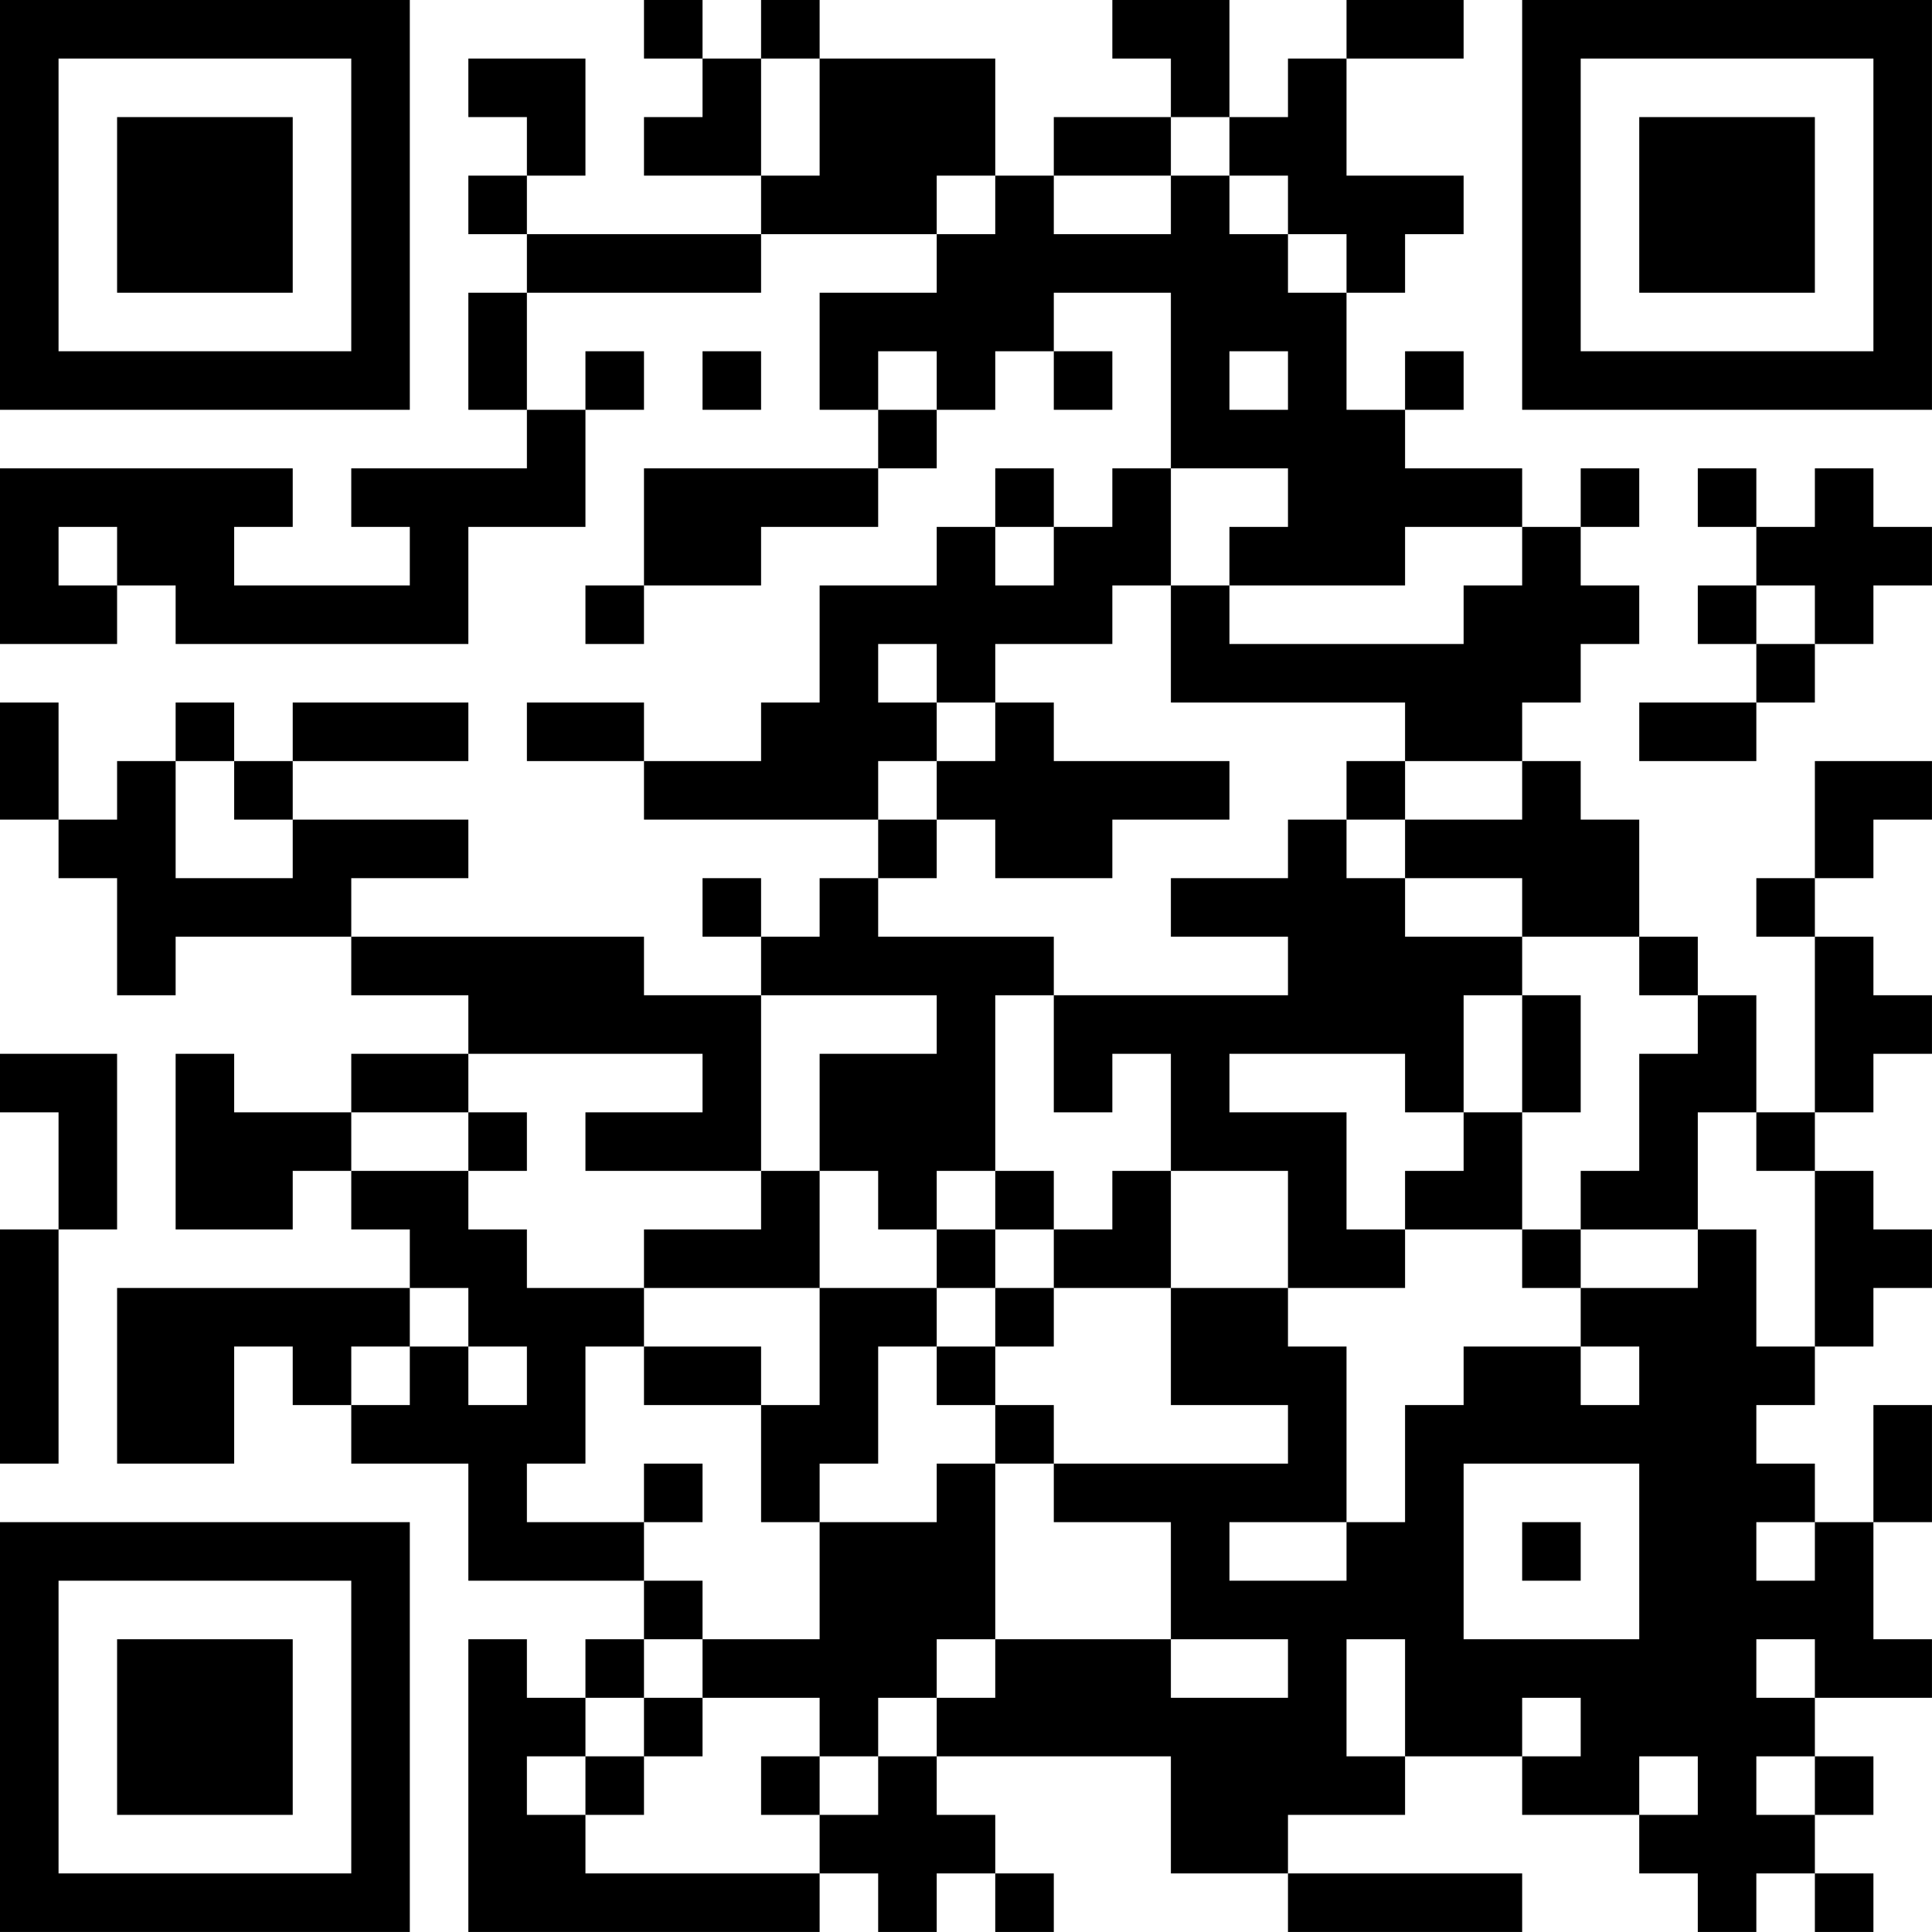 <?xml version="1.0" encoding="UTF-8"?>
<svg xmlns="http://www.w3.org/2000/svg" version="1.1" width="400" height="400" viewBox="0 0 400 400"><rect x="0" y="0" width="400" height="400" fill="#ffffff"/><g transform="scale(12.121)"><g transform="translate(0,0)"><path fill-rule="evenodd" d="M11 0L11 1L12 1L12 2L11 2L11 3L13 3L13 4L9 4L9 3L10 3L10 1L8 1L8 2L9 2L9 3L8 3L8 4L9 4L9 5L8 5L8 7L9 7L9 8L6 8L6 9L7 9L7 10L4 10L4 9L5 9L5 8L0 8L0 11L2 11L2 10L3 10L3 11L8 11L8 9L10 9L10 7L11 7L11 6L10 6L10 7L9 7L9 5L13 5L13 4L16 4L16 5L14 5L14 7L15 7L15 8L11 8L11 10L10 10L10 11L11 11L11 10L13 10L13 9L15 9L15 8L16 8L16 7L17 7L17 6L18 6L18 7L19 7L19 6L18 6L18 5L20 5L20 8L19 8L19 9L18 9L18 8L17 8L17 9L16 9L16 10L14 10L14 12L13 12L13 13L11 13L11 12L9 12L9 13L11 13L11 14L15 14L15 15L14 15L14 16L13 16L13 15L12 15L12 16L13 16L13 17L11 17L11 16L6 16L6 15L8 15L8 14L5 14L5 13L8 13L8 12L5 12L5 13L4 13L4 12L3 12L3 13L2 13L2 14L1 14L1 12L0 12L0 14L1 14L1 15L2 15L2 17L3 17L3 16L6 16L6 17L8 17L8 18L6 18L6 19L4 19L4 18L3 18L3 21L5 21L5 20L6 20L6 21L7 21L7 22L2 22L2 25L4 25L4 23L5 23L5 24L6 24L6 25L8 25L8 27L11 27L11 28L10 28L10 29L9 29L9 28L8 28L8 33L14 33L14 32L15 32L15 33L16 33L16 32L17 32L17 33L18 33L18 32L17 32L17 31L16 31L16 30L20 30L20 32L22 32L22 33L26 33L26 32L22 32L22 31L24 31L24 30L26 30L26 31L28 31L28 32L29 32L29 33L30 33L30 32L31 32L31 33L32 33L32 32L31 32L31 31L32 31L32 30L31 30L31 29L33 29L33 28L32 28L32 26L33 26L33 24L32 24L32 26L31 26L31 25L30 25L30 24L31 24L31 23L32 23L32 22L33 22L33 21L32 21L32 20L31 20L31 19L32 19L32 18L33 18L33 17L32 17L32 16L31 16L31 15L32 15L32 14L33 14L33 13L31 13L31 15L30 15L30 16L31 16L31 19L30 19L30 17L29 17L29 16L28 16L28 14L27 14L27 13L26 13L26 12L27 12L27 11L28 11L28 10L27 10L27 9L28 9L28 8L27 8L27 9L26 9L26 8L24 8L24 7L25 7L25 6L24 6L24 7L23 7L23 5L24 5L24 4L25 4L25 3L23 3L23 1L25 1L25 0L23 0L23 1L22 1L22 2L21 2L21 0L19 0L19 1L20 1L20 2L18 2L18 3L17 3L17 1L14 1L14 0L13 0L13 1L12 1L12 0ZM13 1L13 3L14 3L14 1ZM20 2L20 3L18 3L18 4L20 4L20 3L21 3L21 4L22 4L22 5L23 5L23 4L22 4L22 3L21 3L21 2ZM16 3L16 4L17 4L17 3ZM12 6L12 7L13 7L13 6ZM15 6L15 7L16 7L16 6ZM21 6L21 7L22 7L22 6ZM20 8L20 10L19 10L19 11L17 11L17 12L16 12L16 11L15 11L15 12L16 12L16 13L15 13L15 14L16 14L16 15L15 15L15 16L18 16L18 17L17 17L17 20L16 20L16 21L15 21L15 20L14 20L14 18L16 18L16 17L13 17L13 20L10 20L10 19L12 19L12 18L8 18L8 19L6 19L6 20L8 20L8 21L9 21L9 22L11 22L11 23L10 23L10 25L9 25L9 26L11 26L11 27L12 27L12 28L11 28L11 29L10 29L10 30L9 30L9 31L10 31L10 32L14 32L14 31L15 31L15 30L16 30L16 29L17 29L17 28L20 28L20 29L22 29L22 28L20 28L20 26L18 26L18 25L22 25L22 24L20 24L20 22L22 22L22 23L23 23L23 26L21 26L21 27L23 27L23 26L24 26L24 24L25 24L25 23L27 23L27 24L28 24L28 23L27 23L27 22L29 22L29 21L30 21L30 23L31 23L31 20L30 20L30 19L29 19L29 21L27 21L27 20L28 20L28 18L29 18L29 17L28 17L28 16L26 16L26 15L24 15L24 14L26 14L26 13L24 13L24 12L20 12L20 10L21 10L21 11L25 11L25 10L26 10L26 9L24 9L24 10L21 10L21 9L22 9L22 8ZM29 8L29 9L30 9L30 10L29 10L29 11L30 11L30 12L28 12L28 13L30 13L30 12L31 12L31 11L32 11L32 10L33 10L33 9L32 9L32 8L31 8L31 9L30 9L30 8ZM1 9L1 10L2 10L2 9ZM17 9L17 10L18 10L18 9ZM30 10L30 11L31 11L31 10ZM17 12L17 13L16 13L16 14L17 14L17 15L19 15L19 14L21 14L21 13L18 13L18 12ZM3 13L3 15L5 15L5 14L4 14L4 13ZM23 13L23 14L22 14L22 15L20 15L20 16L22 16L22 17L18 17L18 19L19 19L19 18L20 18L20 20L19 20L19 21L18 21L18 20L17 20L17 21L16 21L16 22L14 22L14 20L13 20L13 21L11 21L11 22L14 22L14 24L13 24L13 23L11 23L11 24L13 24L13 26L14 26L14 28L12 28L12 29L11 29L11 30L10 30L10 31L11 31L11 30L12 30L12 29L14 29L14 30L13 30L13 31L14 31L14 30L15 30L15 29L16 29L16 28L17 28L17 25L18 25L18 24L17 24L17 23L18 23L18 22L20 22L20 20L22 20L22 22L24 22L24 21L26 21L26 22L27 22L27 21L26 21L26 19L27 19L27 17L26 17L26 16L24 16L24 15L23 15L23 14L24 14L24 13ZM25 17L25 19L24 19L24 18L21 18L21 19L23 19L23 21L24 21L24 20L25 20L25 19L26 19L26 17ZM0 18L0 19L1 19L1 21L0 21L0 25L1 25L1 21L2 21L2 18ZM8 19L8 20L9 20L9 19ZM17 21L17 22L16 22L16 23L15 23L15 25L14 25L14 26L16 26L16 25L17 25L17 24L16 24L16 23L17 23L17 22L18 22L18 21ZM7 22L7 23L6 23L6 24L7 24L7 23L8 23L8 24L9 24L9 23L8 23L8 22ZM11 25L11 26L12 26L12 25ZM25 25L25 28L28 28L28 25ZM26 26L26 27L27 27L27 26ZM30 26L30 27L31 27L31 26ZM23 28L23 30L24 30L24 28ZM30 28L30 29L31 29L31 28ZM26 29L26 30L27 30L27 29ZM28 30L28 31L29 31L29 30ZM30 30L30 31L31 31L31 30ZM0 0L0 7L7 7L7 0ZM1 1L1 6L6 6L6 1ZM2 2L2 5L5 5L5 2ZM26 0L26 7L33 7L33 0ZM27 1L27 6L32 6L32 1ZM28 2L28 5L31 5L31 2ZM0 26L0 33L7 33L7 26ZM1 27L1 32L6 32L6 27ZM2 28L2 31L5 31L5 28Z" fill="#000000"/></g></g></svg>
